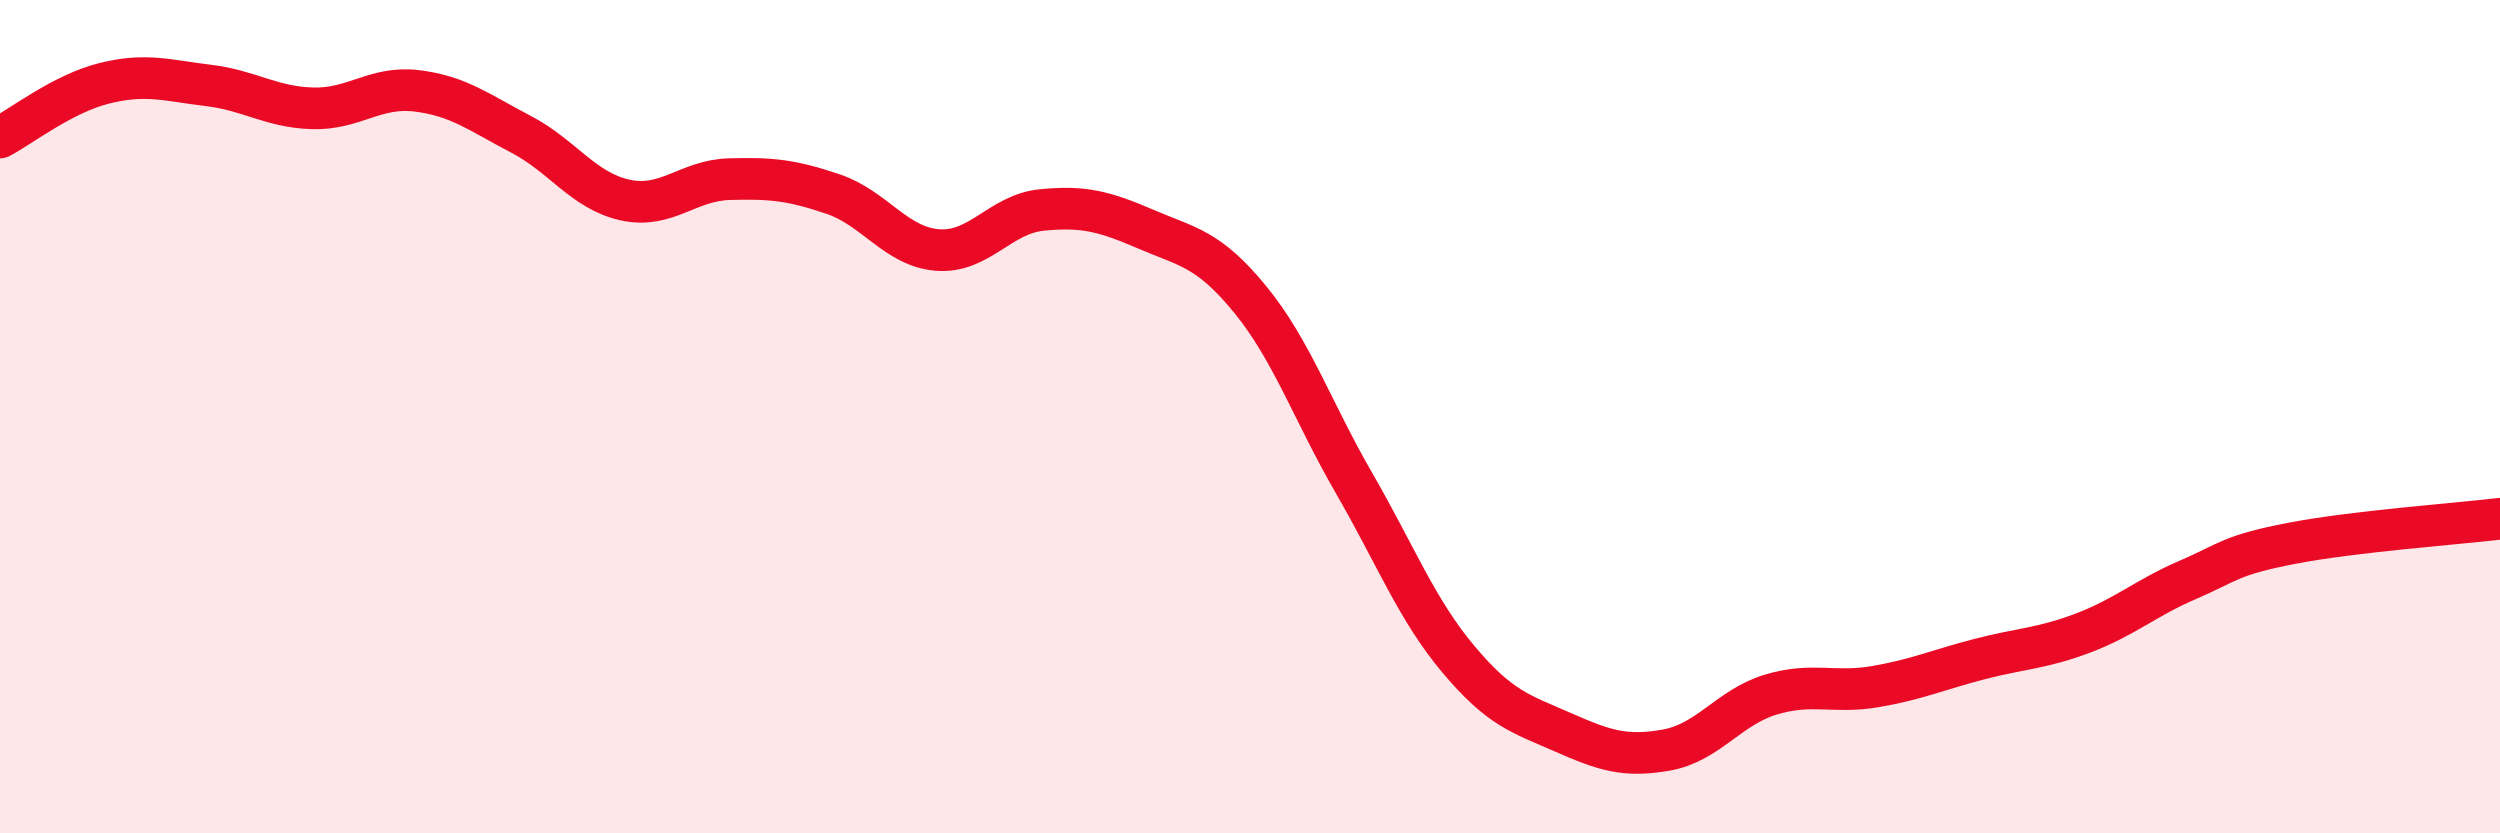
    <svg width="60" height="20" viewBox="0 0 60 20" xmlns="http://www.w3.org/2000/svg">
      <path
        d="M 0,3.3 C 0.5,3.04 1.5,2.25 2.5,2 C 3.5,1.75 4,1.93 5,2.05 C 6,2.17 6.5,2.57 7.5,2.6 C 8.5,2.63 9,2.06 10,2.18 C 11,2.3 11.5,2.7 12.5,3.22 C 13.5,3.74 14,4.58 15,4.8 C 16,5.02 16.5,4.33 17.5,4.3 C 18.5,4.27 19,4.32 20,4.66 C 21,5 21.5,5.92 22.5,6 C 23.5,6.08 24,5.14 25,5.04 C 26,4.94 26.5,5.07 27.5,5.5 C 28.5,5.93 29,5.96 30,7.18 C 31,8.4 31.5,9.87 32.5,11.6 C 33.5,13.33 34,14.63 35,15.82 C 36,17.01 36.5,17.13 37.5,17.57 C 38.5,18.01 39,18.18 40,18 C 41,17.82 41.5,16.97 42.5,16.67 C 43.5,16.37 44,16.65 45,16.48 C 46,16.31 46.5,16.08 47.5,15.82 C 48.5,15.56 49,15.57 50,15.19 C 51,14.81 51.5,14.35 52.5,13.92 C 53.5,13.49 53.5,13.33 55,13.04 C 56.5,12.75 59,12.57 60,12.45L60 20L0 20Z"
        fill="#EB0A25"
        opacity="0.1"
        stroke-linecap="round"
        stroke-linejoin="round"
      />
      <path
        d="M 0,3.3 C 0.5,3.04 1.5,2.25 2.5,2 C 3.5,1.75 4,1.93 5,2.05 C 6,2.17 6.5,2.57 7.5,2.6 C 8.5,2.63 9,2.06 10,2.18 C 11,2.3 11.5,2.7 12.5,3.22 C 13.5,3.74 14,4.58 15,4.8 C 16,5.02 16.5,4.33 17.5,4.3 C 18.5,4.27 19,4.32 20,4.66 C 21,5 21.5,5.92 22.5,6 C 23.5,6.08 24,5.14 25,5.04 C 26,4.94 26.5,5.07 27.5,5.5 C 28.5,5.93 29,5.96 30,7.18 C 31,8.4 31.5,9.87 32.5,11.6 C 33.5,13.33 34,14.63 35,15.82 C 36,17.01 36.5,17.13 37.5,17.57 C 38.5,18.01 39,18.18 40,18 C 41,17.82 41.5,16.97 42.5,16.67 C 43.5,16.37 44,16.65 45,16.48 C 46,16.31 46.5,16.08 47.5,15.82 C 48.5,15.56 49,15.57 50,15.19 C 51,14.81 51.5,14.35 52.5,13.92 C 53.5,13.49 53.5,13.33 55,13.04 C 56.5,12.75 59,12.57 60,12.45"
        stroke="#EB0A25"
        stroke-width="1"
        fill="none"
        stroke-linecap="round"
        stroke-linejoin="round"
      />
    </svg>
  